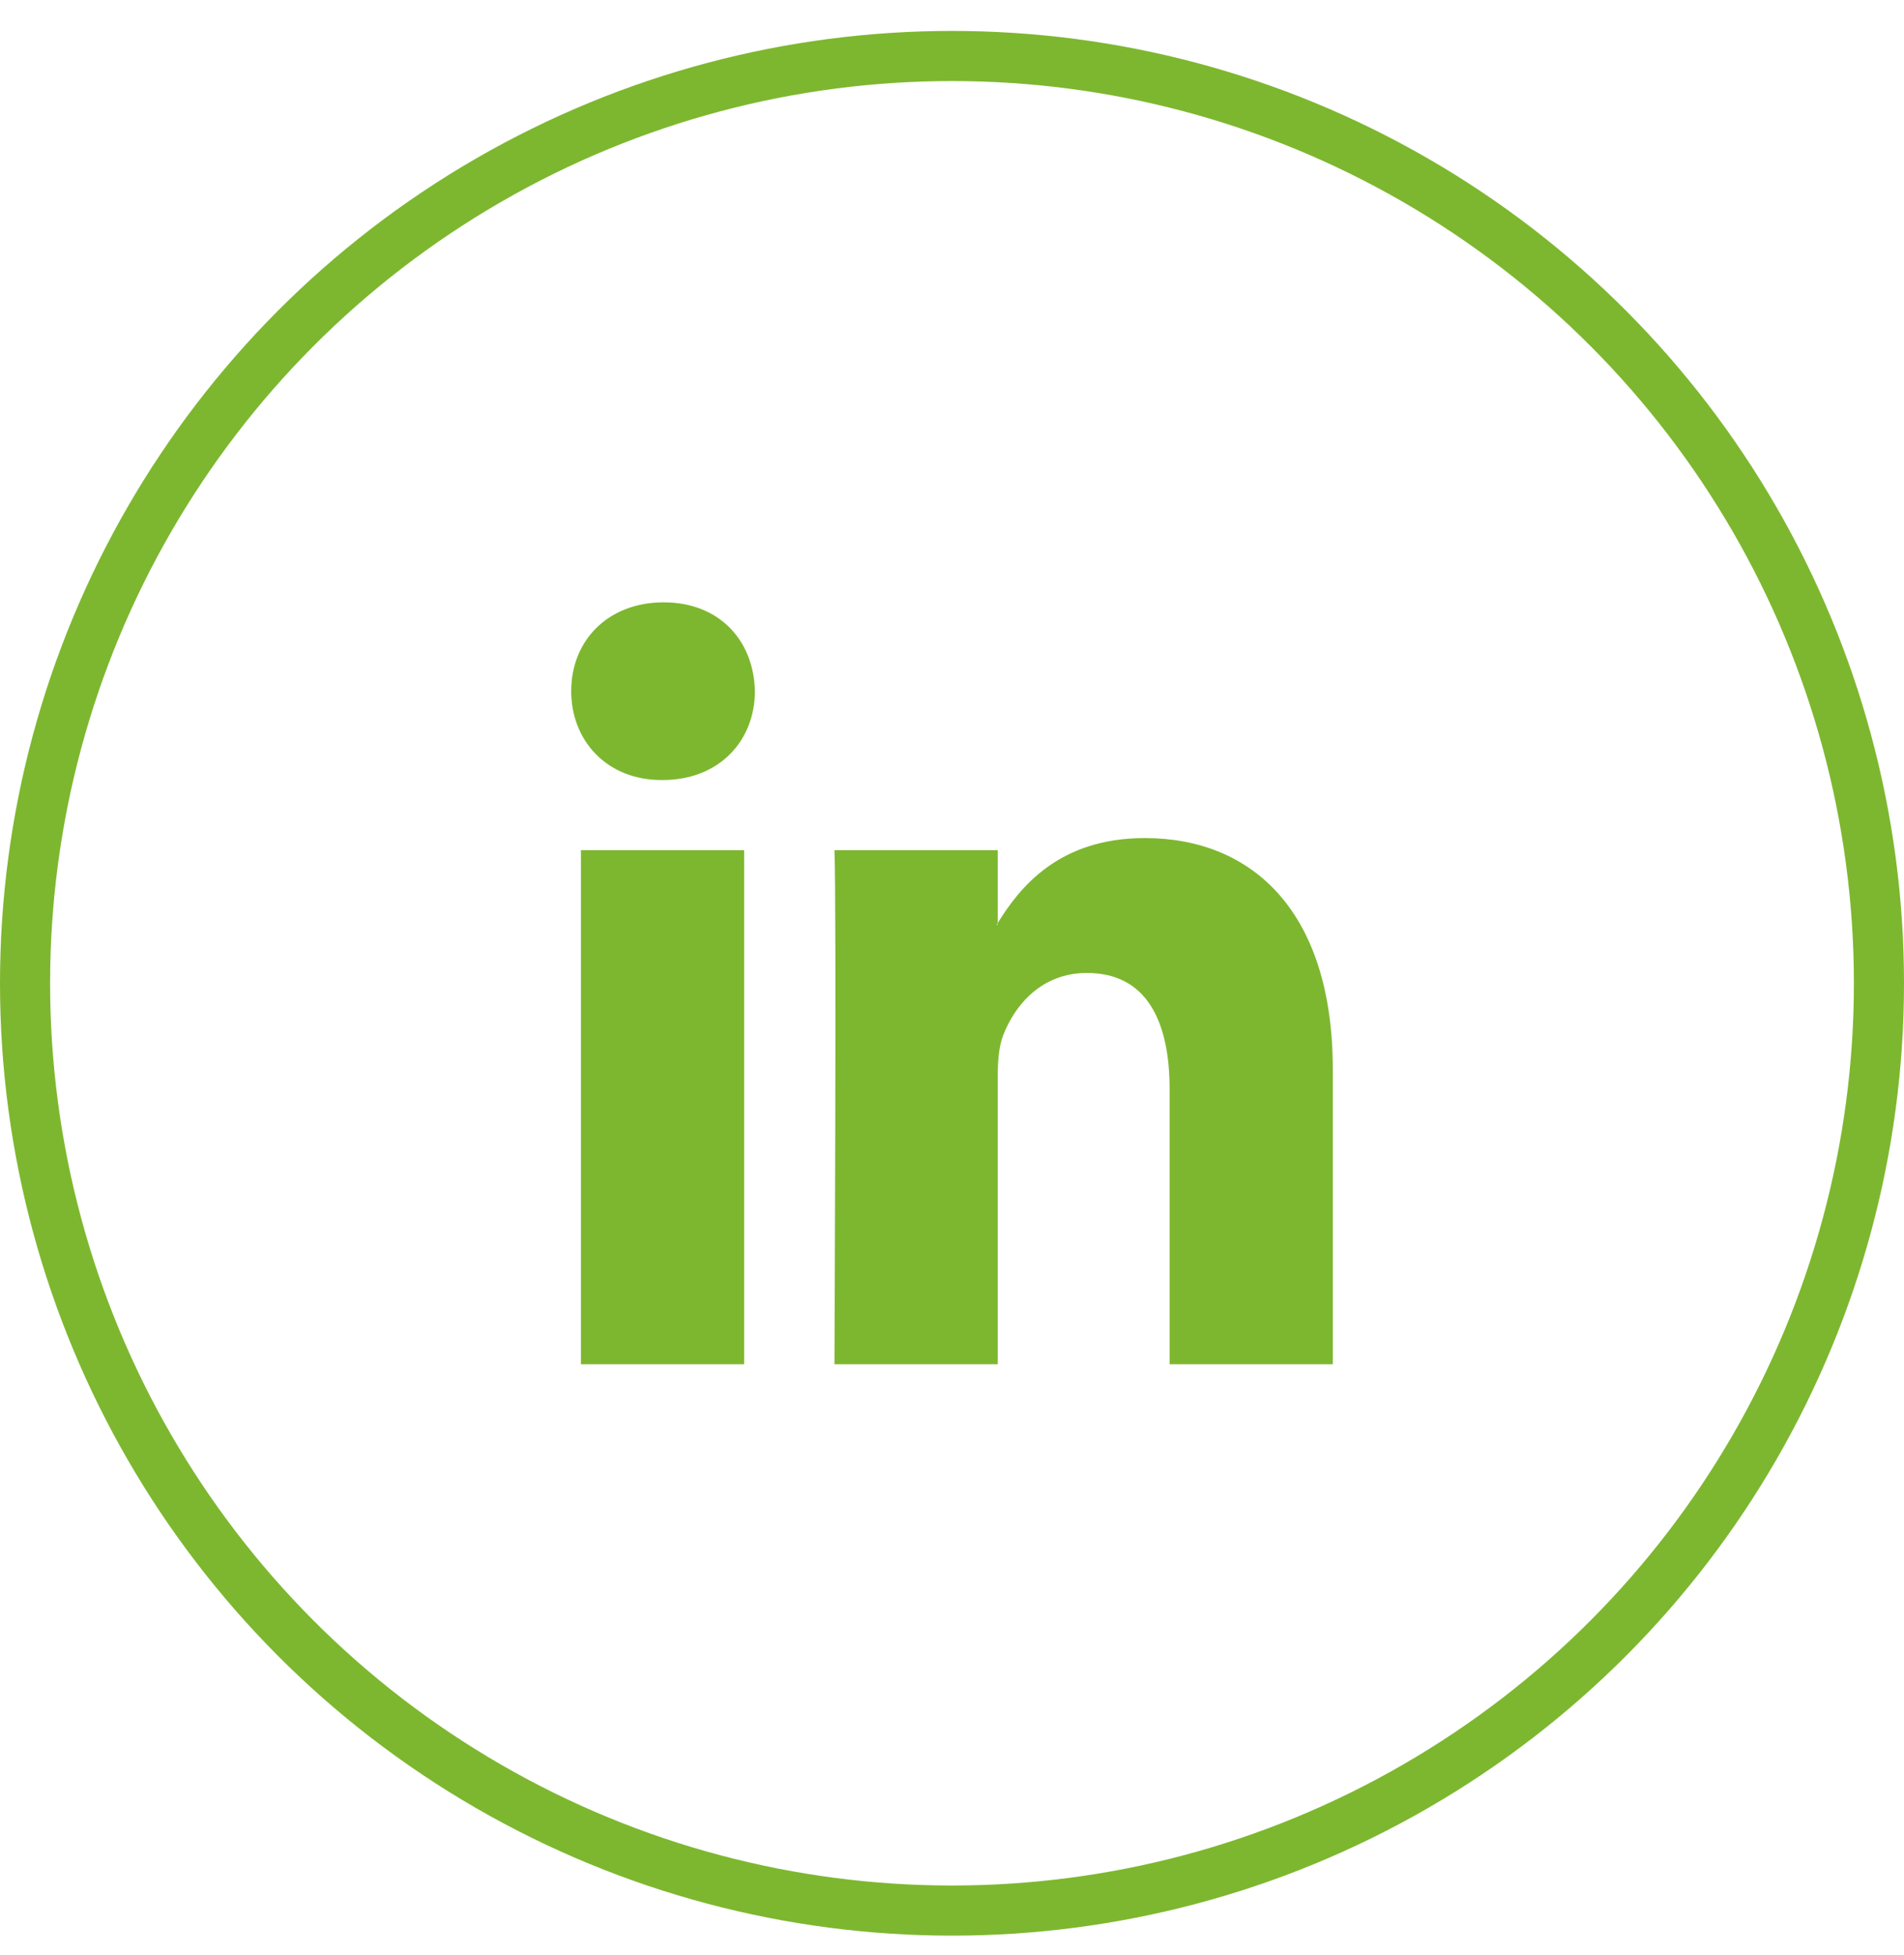 <svg width="38" height="39" viewBox="0 0 38 39" fill="none" xmlns="http://www.w3.org/2000/svg">
<path d="M26.6 21.336V27.217H23.343V21.73C23.343 20.352 22.871 19.411 21.692 19.411C20.792 19.411 20.256 20.045 20.02 20.658C19.935 20.877 19.912 21.183 19.912 21.489V27.217H16.654C16.654 27.217 16.697 17.924 16.654 16.961H19.912V18.415C19.905 18.426 19.897 18.437 19.891 18.448H19.912V18.415C20.345 17.717 21.118 16.72 22.849 16.72C24.993 16.72 26.6 18.186 26.6 21.336ZM13.245 12.017C12.13 12.017 11.4 12.782 11.4 13.789C11.4 14.773 12.108 15.562 13.201 15.562H13.223C14.36 15.562 15.066 14.773 15.066 13.789C15.045 12.782 14.36 12.017 13.245 12.017ZM11.594 27.217H14.852V16.961H11.594V27.217Z" fill="#7DB72F"/>
<circle cx="19" cy="19.617" r="18.5" stroke="#7DB72F"/>
</svg>
